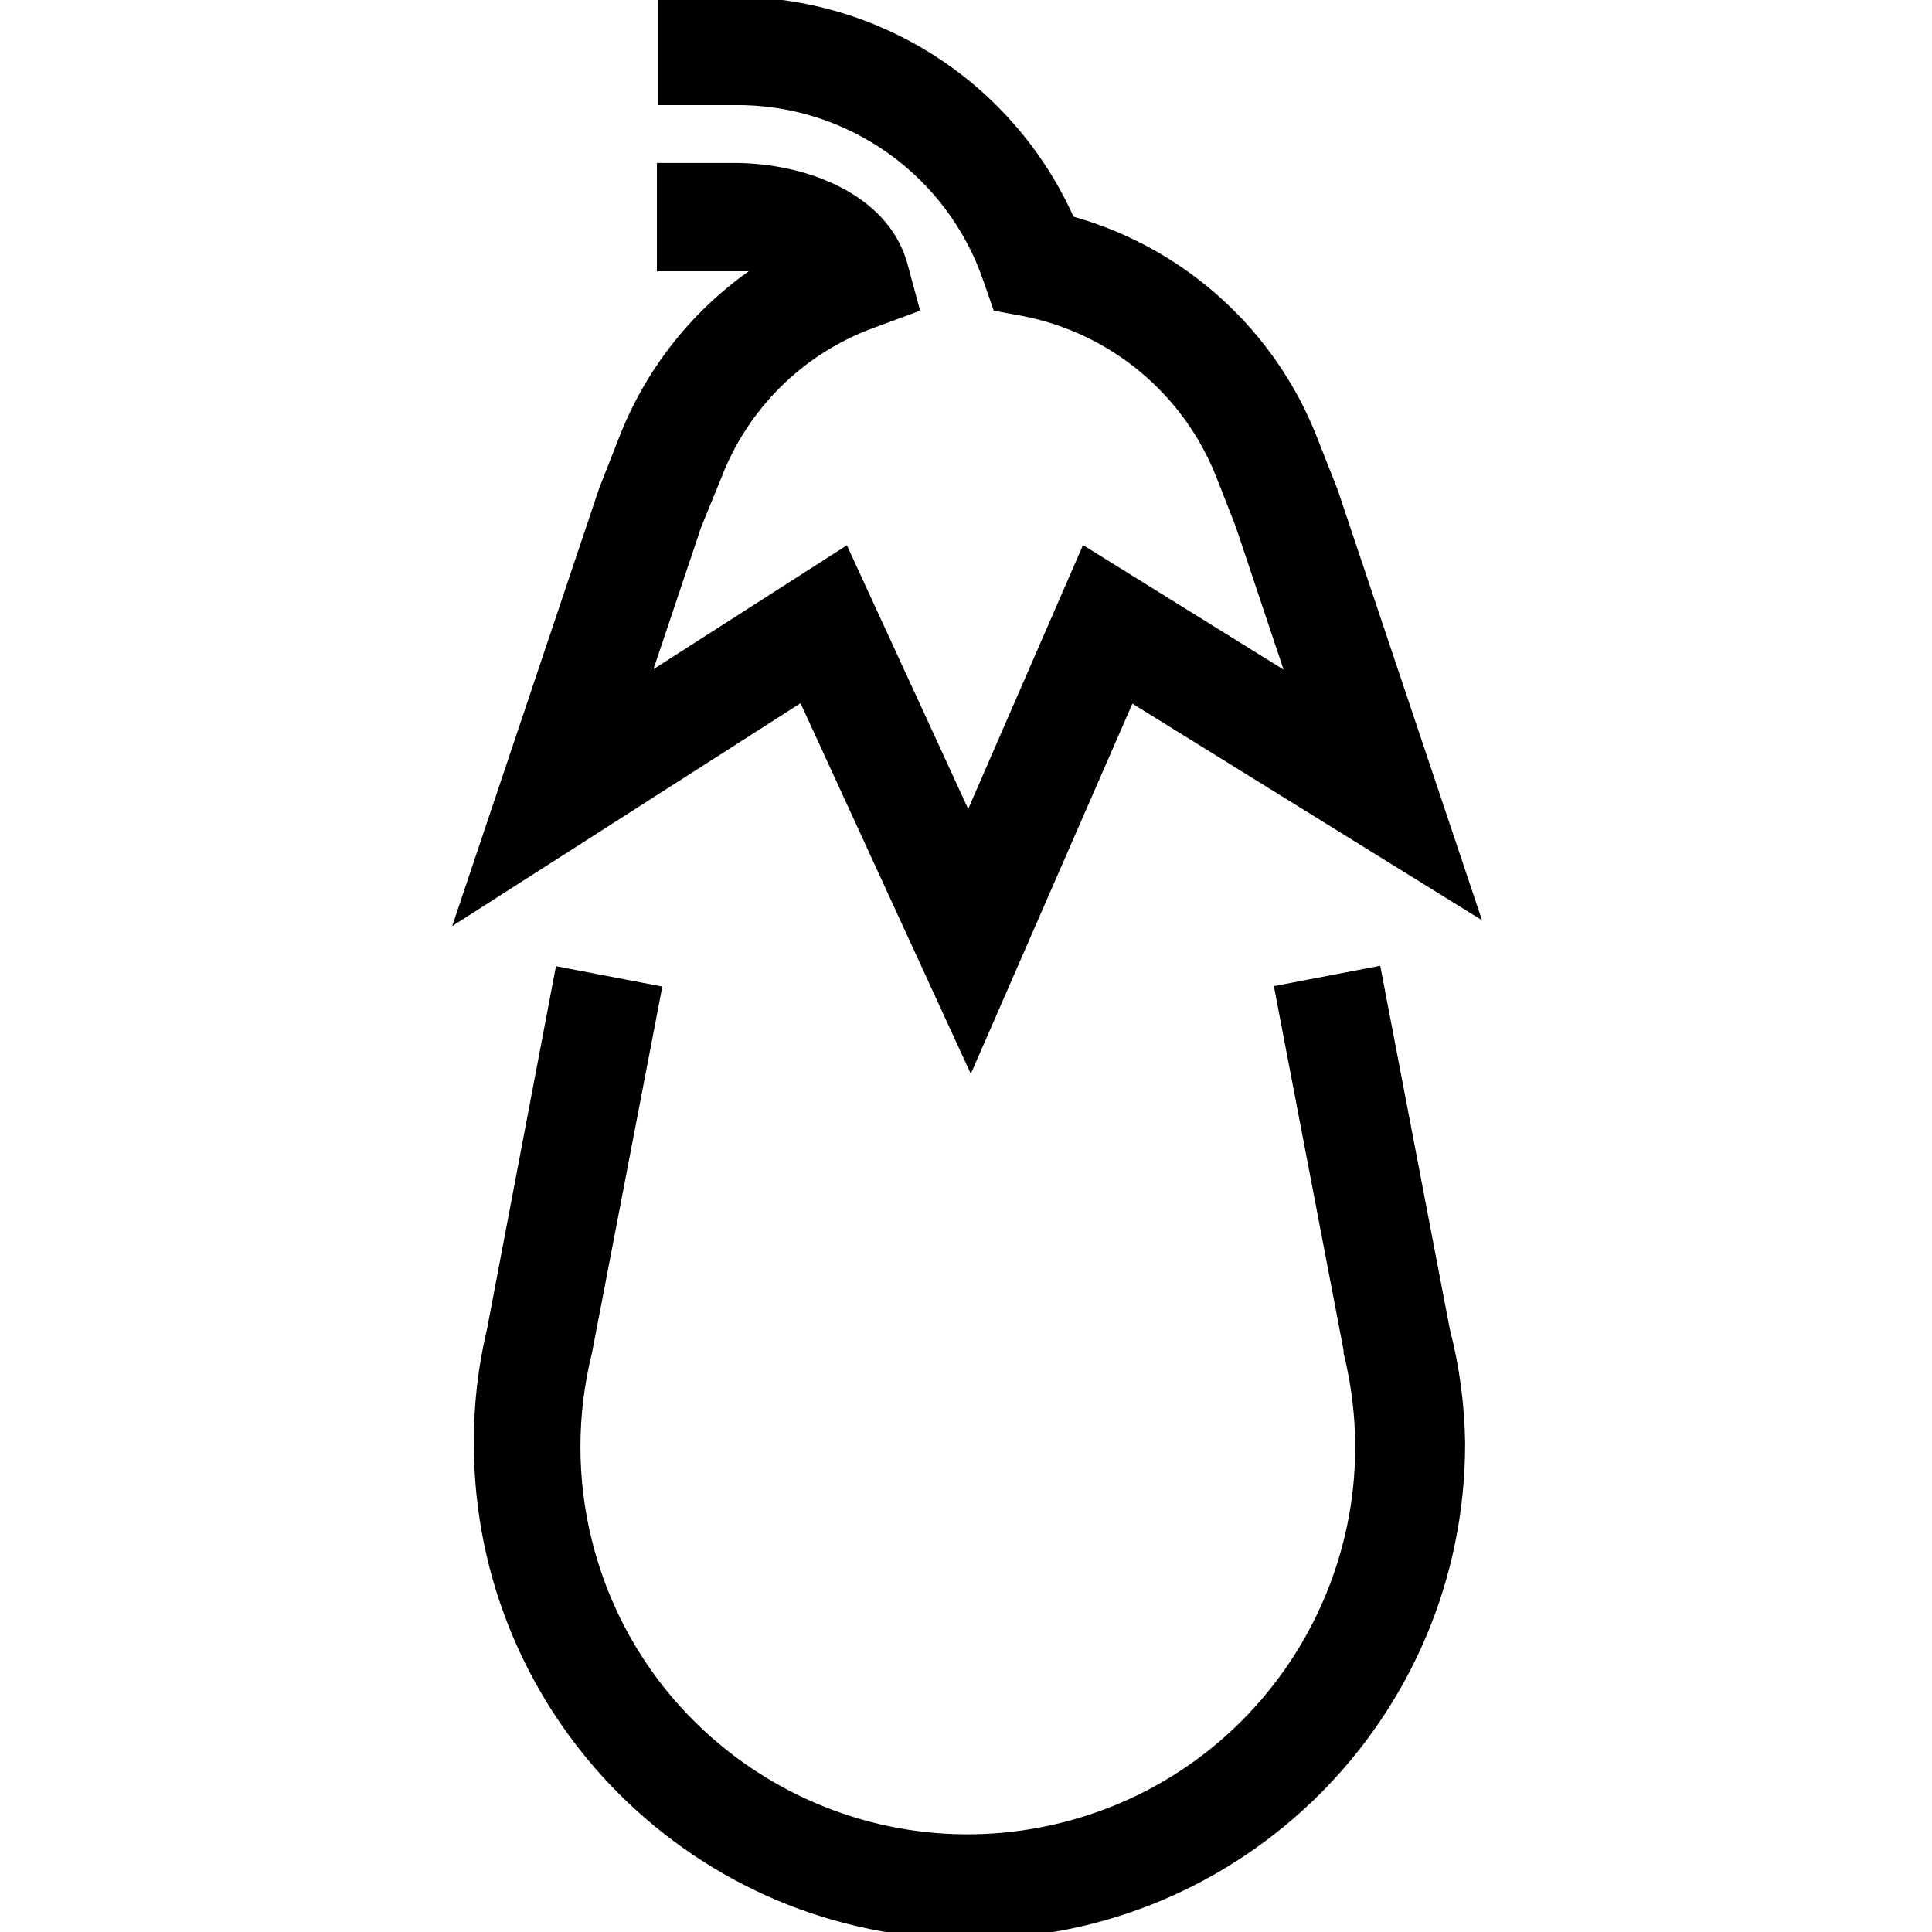 <?xml version="1.0" encoding="UTF-8"?> <!-- Generator: Adobe Illustrator 16.0.0, SVG Export Plug-In . SVG Version: 6.00 Build 0) --> <svg xmlns="http://www.w3.org/2000/svg" xmlns:xlink="http://www.w3.org/1999/xlink" id="Layer_1" x="0px" y="0px" width="512px" height="512px" viewBox="0 0 512 512" xml:space="preserve"> <rect x="0.296" y="0.47" fill="none" width="512" height="512"></rect> <g> <path d="M212.149,186.358l-92.314,59.074l38.924-115.966l5.224-13.319c6.877-17.822,18.858-33.219,34.445-44.262 c-1.378,0-2.813,0-4.249,0h-20.093V43.18h20.38c19.059,0,40.703,8.152,45.927,26.408l3.445,12.745l-12.573,4.65 c-18.521,6.854-33.173,21.381-40.187,39.842l-5.281,12.917l-12.63,37.603l51.266-32.838l32.149,69.867l30.427-69.924l53.161,33.01 l-12.746-38.062l-4.994-12.745c-8.638-22.138-28.002-38.318-51.323-42.884l-7.75-1.436l-2.698-7.75 c-9.604-28.277-36.332-47.147-66.192-46.731h-20.093V-0.853h20.093c38.848,0.049,74.066,22.847,90.018,58.27 c29.57,8.346,53.506,30.092,64.642,58.729l5.396,13.721l38.234,114.014l-92.658-57.409l-42.827,98.112L212.149,186.358z M365.775,255.938l-28.188,5.396l18.486,96.562v0.746c13.7,55.01-19.788,110.711-74.798,124.411s-110.711-19.787-124.412-74.798 c-4.056-16.289-4.056-33.324,0-49.613l18.658-97.194l-28.188-5.396l-18.256,96.103c-2.379,9.966-3.554,20.181-3.501,30.427 c0.033,72.544,58.868,131.324,131.412,131.291c72.496-0.034,131.257-58.795,131.29-131.291 c-0.135-10.269-1.503-20.484-4.075-30.427L365.775,255.938z"></path> </g> </svg> 